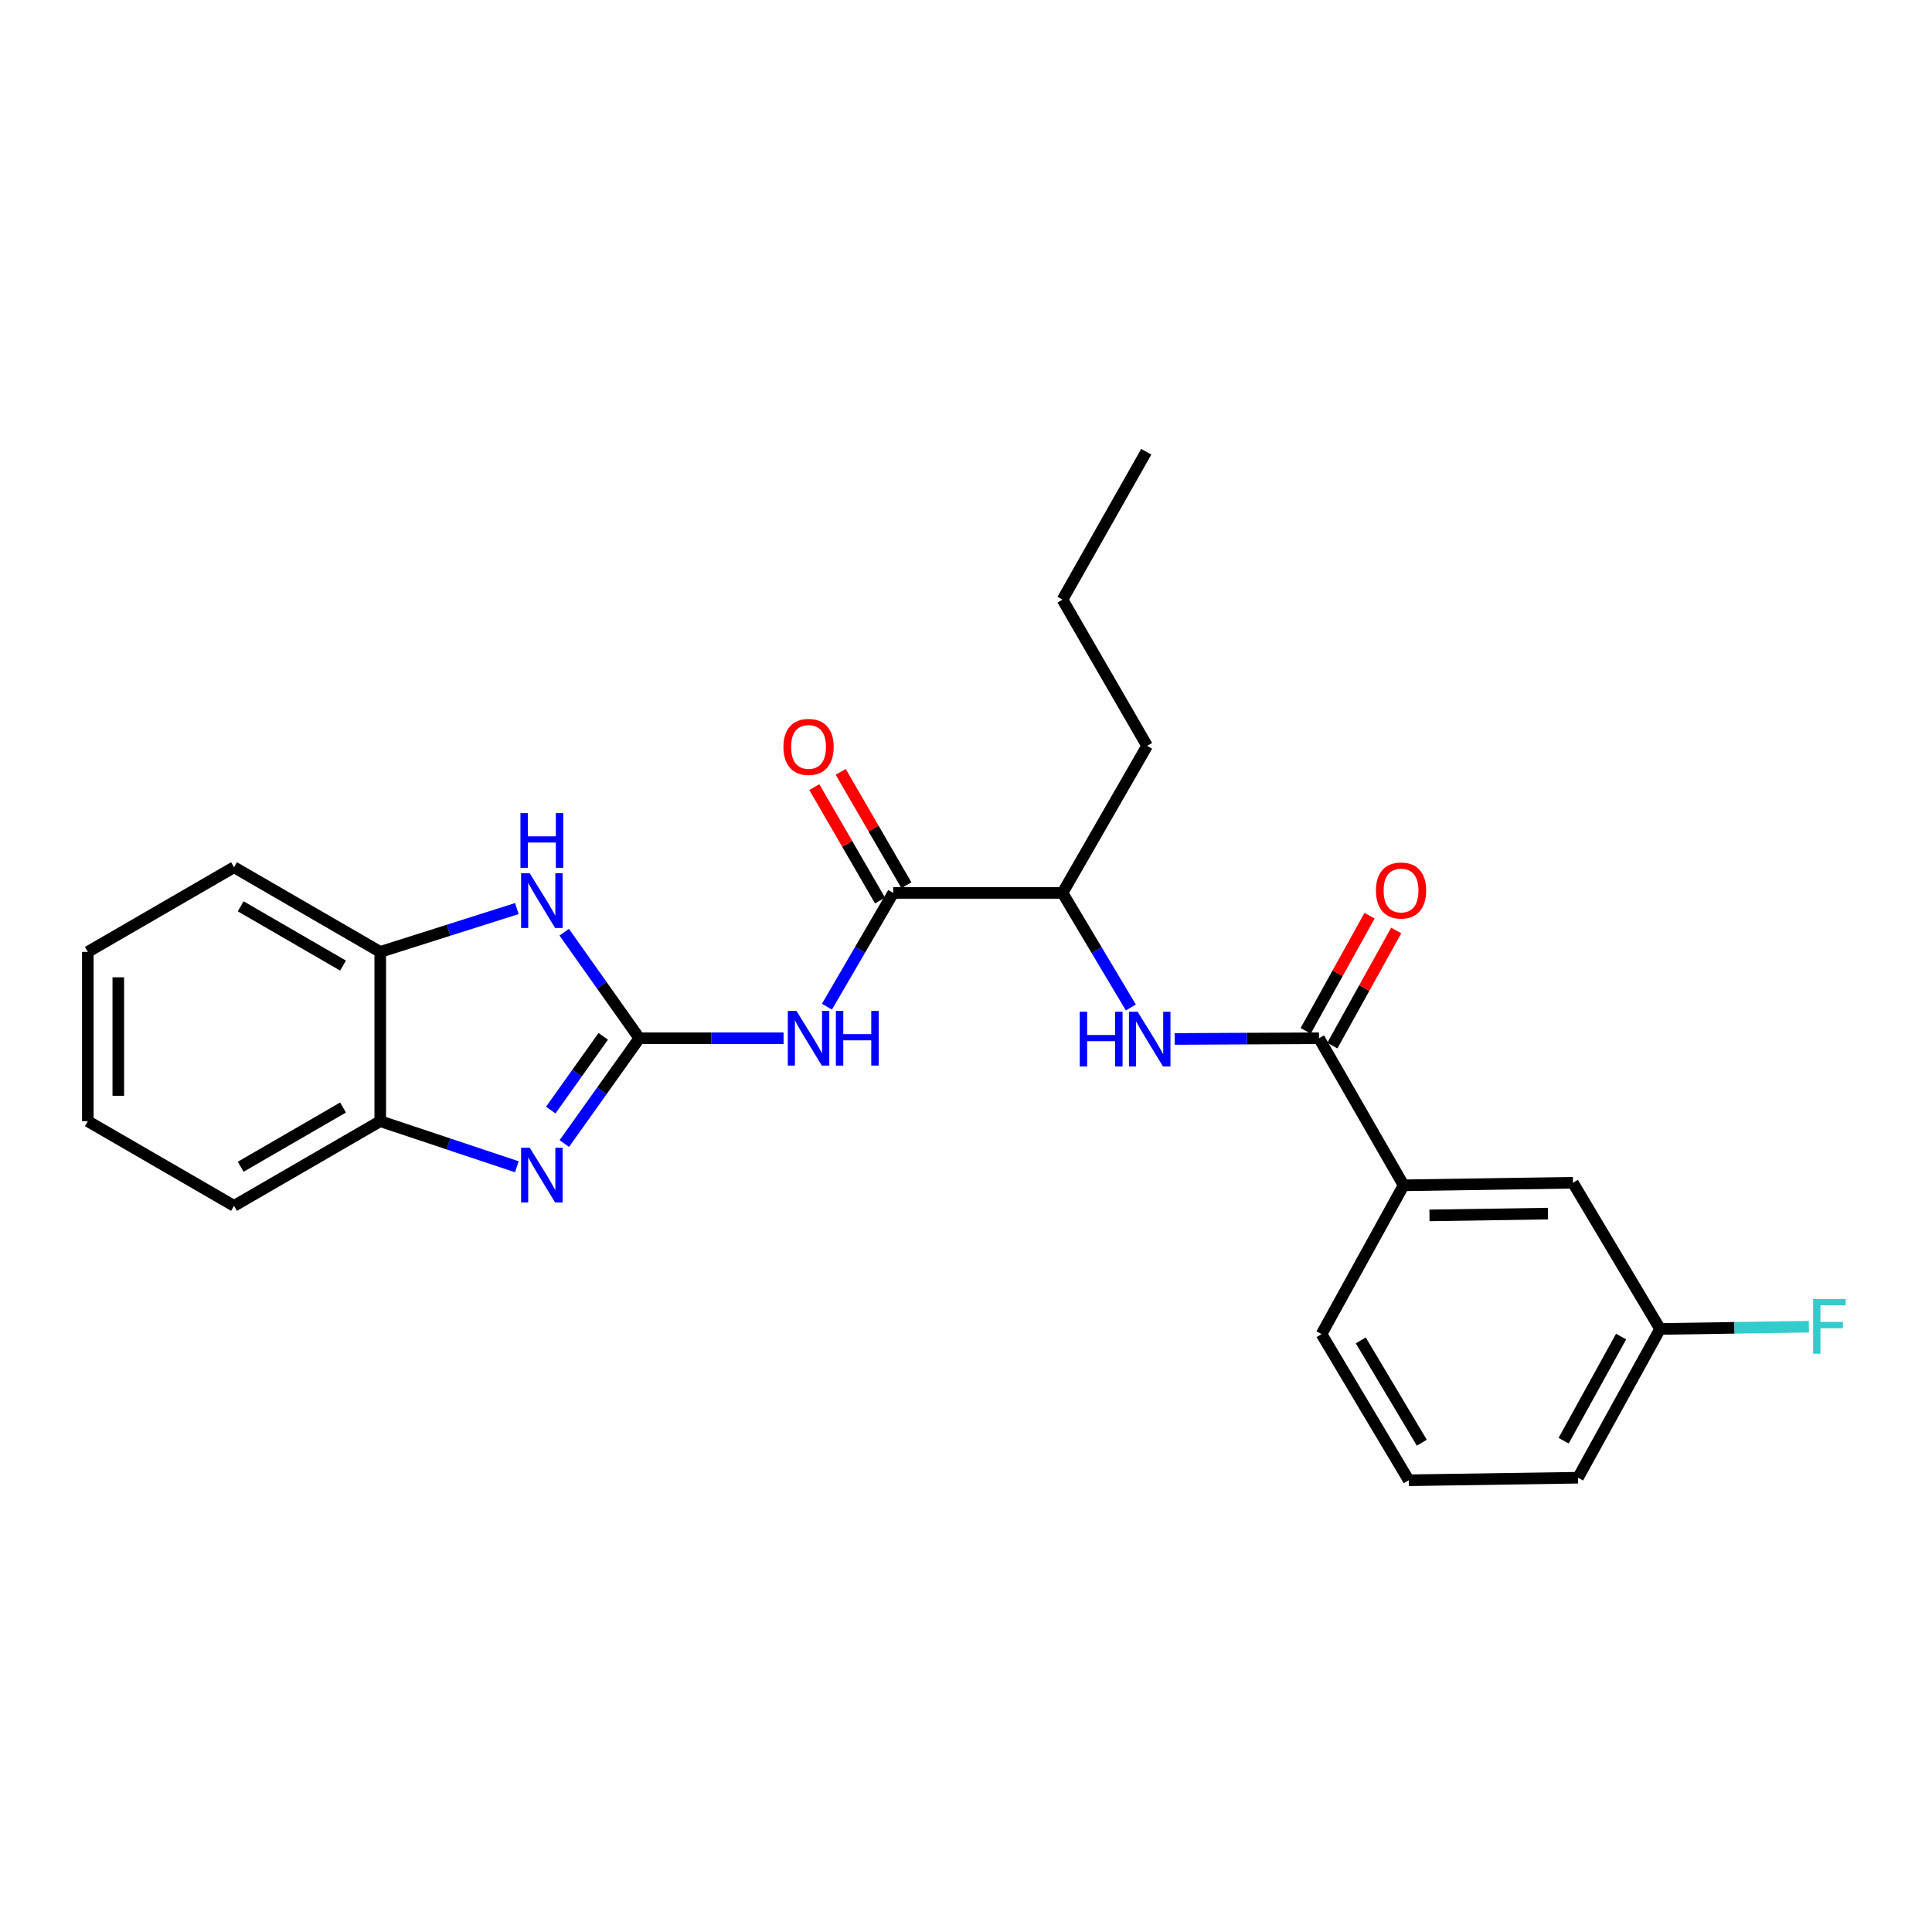 <?xml version='1.0' encoding='iso-8859-1'?>
<svg version='1.1' baseProfile='full'
              xmlns='http://www.w3.org/2000/svg'
                      xmlns:rdkit='http://www.rdkit.org/xml'
                      xmlns:xlink='http://www.w3.org/1999/xlink'
                  xml:space='preserve'
width='1000px' height='1000px' viewBox='0 0 1000 1000'>
<!-- END OF HEADER -->
<rect style='opacity:1.0;fill:#FFFFFF;stroke:none' width='1000' height='1000' x='0' y='0'> </rect>
<path class='bond-0' d='M 330.913,537.393 L 311.503,564.646' style='fill:none;fill-rule:evenodd;stroke:#000000;stroke-width:6px;stroke-linecap:butt;stroke-linejoin:miter;stroke-opacity:1' />
<path class='bond-0' d='M 311.503,564.646 L 292.093,591.899' style='fill:none;fill-rule:evenodd;stroke:#0000FF;stroke-width:6px;stroke-linecap:butt;stroke-linejoin:miter;stroke-opacity:1' />
<path class='bond-0' d='M 312.239,536.416 L 298.652,555.493' style='fill:none;fill-rule:evenodd;stroke:#000000;stroke-width:6px;stroke-linecap:butt;stroke-linejoin:miter;stroke-opacity:1' />
<path class='bond-0' d='M 298.652,555.493 L 285.065,574.57' style='fill:none;fill-rule:evenodd;stroke:#0000FF;stroke-width:6px;stroke-linecap:butt;stroke-linejoin:miter;stroke-opacity:1' />
<path class='bond-1' d='M 330.913,537.393 L 368.244,537.393' style='fill:none;fill-rule:evenodd;stroke:#000000;stroke-width:6px;stroke-linecap:butt;stroke-linejoin:miter;stroke-opacity:1' />
<path class='bond-1' d='M 368.244,537.393 L 405.574,537.393' style='fill:none;fill-rule:evenodd;stroke:#0000FF;stroke-width:6px;stroke-linecap:butt;stroke-linejoin:miter;stroke-opacity:1' />
<path class='bond-2' d='M 330.913,537.393 L 311.474,509.95' style='fill:none;fill-rule:evenodd;stroke:#000000;stroke-width:6px;stroke-linecap:butt;stroke-linejoin:miter;stroke-opacity:1' />
<path class='bond-2' d='M 311.474,509.95 L 292.036,482.508' style='fill:none;fill-rule:evenodd;stroke:#0000FF;stroke-width:6px;stroke-linecap:butt;stroke-linejoin:miter;stroke-opacity:1' />
<path class='bond-6' d='M 267.515,603.915 L 232.164,592.12' style='fill:none;fill-rule:evenodd;stroke:#0000FF;stroke-width:6px;stroke-linecap:butt;stroke-linejoin:miter;stroke-opacity:1' />
<path class='bond-6' d='M 232.164,592.12 L 196.813,580.325' style='fill:none;fill-rule:evenodd;stroke:#000000;stroke-width:6px;stroke-linecap:butt;stroke-linejoin:miter;stroke-opacity:1' />
<path class='bond-3' d='M 428.022,521.056 L 445.176,491.613' style='fill:none;fill-rule:evenodd;stroke:#0000FF;stroke-width:6px;stroke-linecap:butt;stroke-linejoin:miter;stroke-opacity:1' />
<path class='bond-3' d='M 445.176,491.613 L 462.33,462.169' style='fill:none;fill-rule:evenodd;stroke:#000000;stroke-width:6px;stroke-linecap:butt;stroke-linejoin:miter;stroke-opacity:1' />
<path class='bond-7' d='M 267.526,470.27 L 232.17,481.489' style='fill:none;fill-rule:evenodd;stroke:#0000FF;stroke-width:6px;stroke-linecap:butt;stroke-linejoin:miter;stroke-opacity:1' />
<path class='bond-7' d='M 232.17,481.489 L 196.813,492.707' style='fill:none;fill-rule:evenodd;stroke:#000000;stroke-width:6px;stroke-linecap:butt;stroke-linejoin:miter;stroke-opacity:1' />
<path class='bond-9' d='M 462.33,462.169 L 549.948,462.169' style='fill:none;fill-rule:evenodd;stroke:#000000;stroke-width:6px;stroke-linecap:butt;stroke-linejoin:miter;stroke-opacity:1' />
<path class='bond-10' d='M 469.156,458.215 L 452.152,428.861' style='fill:none;fill-rule:evenodd;stroke:#000000;stroke-width:6px;stroke-linecap:butt;stroke-linejoin:miter;stroke-opacity:1' />
<path class='bond-10' d='M 452.152,428.861 L 435.147,399.508' style='fill:none;fill-rule:evenodd;stroke:#FF0000;stroke-width:6px;stroke-linecap:butt;stroke-linejoin:miter;stroke-opacity:1' />
<path class='bond-10' d='M 455.504,466.124 L 438.5,436.77' style='fill:none;fill-rule:evenodd;stroke:#000000;stroke-width:6px;stroke-linecap:butt;stroke-linejoin:miter;stroke-opacity:1' />
<path class='bond-10' d='M 438.5,436.77 L 421.495,407.416' style='fill:none;fill-rule:evenodd;stroke:#FF0000;stroke-width:6px;stroke-linecap:butt;stroke-linejoin:miter;stroke-opacity:1' />
<path class='bond-4' d='M 682.715,537.393 L 645.367,537.579' style='fill:none;fill-rule:evenodd;stroke:#000000;stroke-width:6px;stroke-linecap:butt;stroke-linejoin:miter;stroke-opacity:1' />
<path class='bond-4' d='M 645.367,537.579 L 608.02,537.766' style='fill:none;fill-rule:evenodd;stroke:#0000FF;stroke-width:6px;stroke-linecap:butt;stroke-linejoin:miter;stroke-opacity:1' />
<path class='bond-8' d='M 682.715,537.393 L 726.507,613.51' style='fill:none;fill-rule:evenodd;stroke:#000000;stroke-width:6px;stroke-linecap:butt;stroke-linejoin:miter;stroke-opacity:1' />
<path class='bond-11' d='M 689.613,541.22 L 706.146,511.42' style='fill:none;fill-rule:evenodd;stroke:#000000;stroke-width:6px;stroke-linecap:butt;stroke-linejoin:miter;stroke-opacity:1' />
<path class='bond-11' d='M 706.146,511.42 L 722.678,481.621' style='fill:none;fill-rule:evenodd;stroke:#FF0000;stroke-width:6px;stroke-linecap:butt;stroke-linejoin:miter;stroke-opacity:1' />
<path class='bond-11' d='M 675.817,533.566 L 692.349,503.766' style='fill:none;fill-rule:evenodd;stroke:#000000;stroke-width:6px;stroke-linecap:butt;stroke-linejoin:miter;stroke-opacity:1' />
<path class='bond-11' d='M 692.349,503.766 L 708.882,473.967' style='fill:none;fill-rule:evenodd;stroke:#FF0000;stroke-width:6px;stroke-linecap:butt;stroke-linejoin:miter;stroke-opacity:1' />
<path class='bond-5' d='M 585.327,521.468 L 567.637,491.819' style='fill:none;fill-rule:evenodd;stroke:#0000FF;stroke-width:6px;stroke-linecap:butt;stroke-linejoin:miter;stroke-opacity:1' />
<path class='bond-5' d='M 567.637,491.819 L 549.948,462.169' style='fill:none;fill-rule:evenodd;stroke:#000000;stroke-width:6px;stroke-linecap:butt;stroke-linejoin:miter;stroke-opacity:1' />
<path class='bond-17' d='M 196.813,580.325 L 121.134,624.142' style='fill:none;fill-rule:evenodd;stroke:#000000;stroke-width:6px;stroke-linecap:butt;stroke-linejoin:miter;stroke-opacity:1' />
<path class='bond-17' d='M 177.556,573.243 L 124.58,603.916' style='fill:none;fill-rule:evenodd;stroke:#000000;stroke-width:6px;stroke-linecap:butt;stroke-linejoin:miter;stroke-opacity:1' />
<path class='bond-25' d='M 196.813,580.325 L 196.813,492.707' style='fill:none;fill-rule:evenodd;stroke:#000000;stroke-width:6px;stroke-linecap:butt;stroke-linejoin:miter;stroke-opacity:1' />
<path class='bond-18' d='M 196.813,492.707 L 121.134,448.881' style='fill:none;fill-rule:evenodd;stroke:#000000;stroke-width:6px;stroke-linecap:butt;stroke-linejoin:miter;stroke-opacity:1' />
<path class='bond-18' d='M 177.554,499.787 L 124.579,469.108' style='fill:none;fill-rule:evenodd;stroke:#000000;stroke-width:6px;stroke-linecap:butt;stroke-linejoin:miter;stroke-opacity:1' />
<path class='bond-12' d='M 726.507,613.51 L 814.133,612.187' style='fill:none;fill-rule:evenodd;stroke:#000000;stroke-width:6px;stroke-linecap:butt;stroke-linejoin:miter;stroke-opacity:1' />
<path class='bond-12' d='M 739.889,629.087 L 801.227,628.161' style='fill:none;fill-rule:evenodd;stroke:#000000;stroke-width:6px;stroke-linecap:butt;stroke-linejoin:miter;stroke-opacity:1' />
<path class='bond-15' d='M 726.507,613.51 L 684.021,690.53' style='fill:none;fill-rule:evenodd;stroke:#000000;stroke-width:6px;stroke-linecap:butt;stroke-linejoin:miter;stroke-opacity:1' />
<path class='bond-19' d='M 549.948,462.169 L 593.739,386.052' style='fill:none;fill-rule:evenodd;stroke:#000000;stroke-width:6px;stroke-linecap:butt;stroke-linejoin:miter;stroke-opacity:1' />
<path class='bond-13' d='M 814.133,612.187 L 859.256,687.866' style='fill:none;fill-rule:evenodd;stroke:#000000;stroke-width:6px;stroke-linecap:butt;stroke-linejoin:miter;stroke-opacity:1' />
<path class='bond-14' d='M 859.256,687.866 L 897.768,687.276' style='fill:none;fill-rule:evenodd;stroke:#000000;stroke-width:6px;stroke-linecap:butt;stroke-linejoin:miter;stroke-opacity:1' />
<path class='bond-14' d='M 897.768,687.276 L 936.28,686.687' style='fill:none;fill-rule:evenodd;stroke:#33CCCC;stroke-width:6px;stroke-linecap:butt;stroke-linejoin:miter;stroke-opacity:1' />
<path class='bond-27' d='M 859.256,687.866 L 816.789,764.869' style='fill:none;fill-rule:evenodd;stroke:#000000;stroke-width:6px;stroke-linecap:butt;stroke-linejoin:miter;stroke-opacity:1' />
<path class='bond-27' d='M 839.071,691.797 L 809.343,745.699' style='fill:none;fill-rule:evenodd;stroke:#000000;stroke-width:6px;stroke-linecap:butt;stroke-linejoin:miter;stroke-opacity:1' />
<path class='bond-16' d='M 684.021,690.53 L 729.154,766.183' style='fill:none;fill-rule:evenodd;stroke:#000000;stroke-width:6px;stroke-linecap:butt;stroke-linejoin:miter;stroke-opacity:1' />
<path class='bond-16' d='M 704.341,693.795 L 735.933,746.752' style='fill:none;fill-rule:evenodd;stroke:#000000;stroke-width:6px;stroke-linecap:butt;stroke-linejoin:miter;stroke-opacity:1' />
<path class='bond-20' d='M 729.154,766.183 L 816.789,764.869' style='fill:none;fill-rule:evenodd;stroke:#000000;stroke-width:6px;stroke-linecap:butt;stroke-linejoin:miter;stroke-opacity:1' />
<path class='bond-22' d='M 121.134,624.142 L 45.455,580.325' style='fill:none;fill-rule:evenodd;stroke:#000000;stroke-width:6px;stroke-linecap:butt;stroke-linejoin:miter;stroke-opacity:1' />
<path class='bond-23' d='M 121.134,448.881 L 45.455,492.707' style='fill:none;fill-rule:evenodd;stroke:#000000;stroke-width:6px;stroke-linecap:butt;stroke-linejoin:miter;stroke-opacity:1' />
<path class='bond-21' d='M 593.739,386.052 L 549.948,310.372' style='fill:none;fill-rule:evenodd;stroke:#000000;stroke-width:6px;stroke-linecap:butt;stroke-linejoin:miter;stroke-opacity:1' />
<path class='bond-24' d='M 549.948,310.372 L 593.301,233.817' style='fill:none;fill-rule:evenodd;stroke:#000000;stroke-width:6px;stroke-linecap:butt;stroke-linejoin:miter;stroke-opacity:1' />
<path class='bond-26' d='M 45.455,580.325 L 45.455,492.707' style='fill:none;fill-rule:evenodd;stroke:#000000;stroke-width:6px;stroke-linecap:butt;stroke-linejoin:miter;stroke-opacity:1' />
<path class='bond-26' d='M 61.232,567.182 L 61.232,505.85' style='fill:none;fill-rule:evenodd;stroke:#000000;stroke-width:6px;stroke-linecap:butt;stroke-linejoin:miter;stroke-opacity:1' />
<path  class='atom-1' d='M 274.2 594.073
L 283.48 609.073
Q 284.4 610.553, 285.88 613.233
Q 287.36 615.913, 287.44 616.073
L 287.44 594.073
L 291.2 594.073
L 291.2 622.393
L 287.32 622.393
L 277.36 605.993
Q 276.2 604.073, 274.96 601.873
Q 273.76 599.673, 273.4 598.993
L 273.4 622.393
L 269.72 622.393
L 269.72 594.073
L 274.2 594.073
' fill='#0000FF'/>
<path  class='atom-2' d='M 412.244 523.233
L 421.524 538.233
Q 422.444 539.713, 423.924 542.393
Q 425.404 545.073, 425.484 545.233
L 425.484 523.233
L 429.244 523.233
L 429.244 551.553
L 425.364 551.553
L 415.404 535.153
Q 414.244 533.233, 413.004 531.033
Q 411.804 528.833, 411.444 528.153
L 411.444 551.553
L 407.764 551.553
L 407.764 523.233
L 412.244 523.233
' fill='#0000FF'/>
<path  class='atom-2' d='M 432.644 523.233
L 436.484 523.233
L 436.484 535.273
L 450.964 535.273
L 450.964 523.233
L 454.804 523.233
L 454.804 551.553
L 450.964 551.553
L 450.964 538.473
L 436.484 538.473
L 436.484 551.553
L 432.644 551.553
L 432.644 523.233
' fill='#0000FF'/>
<path  class='atom-3' d='M 274.2 452.006
L 283.48 467.006
Q 284.4 468.486, 285.88 471.166
Q 287.36 473.846, 287.44 474.006
L 287.44 452.006
L 291.2 452.006
L 291.2 480.326
L 287.32 480.326
L 277.36 463.926
Q 276.2 462.006, 274.96 459.806
Q 273.76 457.606, 273.4 456.926
L 273.4 480.326
L 269.72 480.326
L 269.72 452.006
L 274.2 452.006
' fill='#0000FF'/>
<path  class='atom-3' d='M 269.38 420.854
L 273.22 420.854
L 273.22 432.894
L 287.7 432.894
L 287.7 420.854
L 291.54 420.854
L 291.54 449.174
L 287.7 449.174
L 287.7 436.094
L 273.22 436.094
L 273.22 449.174
L 269.38 449.174
L 269.38 420.854
' fill='#0000FF'/>
<path  class='atom-6' d='M 558.869 523.671
L 562.709 523.671
L 562.709 535.711
L 577.189 535.711
L 577.189 523.671
L 581.029 523.671
L 581.029 551.991
L 577.189 551.991
L 577.189 538.911
L 562.709 538.911
L 562.709 551.991
L 558.869 551.991
L 558.869 523.671
' fill='#0000FF'/>
<path  class='atom-6' d='M 588.829 523.671
L 598.109 538.671
Q 599.029 540.151, 600.509 542.831
Q 601.989 545.511, 602.069 545.671
L 602.069 523.671
L 605.829 523.671
L 605.829 551.991
L 601.949 551.991
L 591.989 535.591
Q 590.829 533.671, 589.589 531.471
Q 588.389 529.271, 588.029 528.591
L 588.029 551.991
L 584.349 551.991
L 584.349 523.671
L 588.829 523.671
' fill='#0000FF'/>
<path  class='atom-11' d='M 405.504 386.596
Q 405.504 379.796, 408.864 375.996
Q 412.224 372.196, 418.504 372.196
Q 424.784 372.196, 428.144 375.996
Q 431.504 379.796, 431.504 386.596
Q 431.504 393.476, 428.104 397.396
Q 424.704 401.276, 418.504 401.276
Q 412.264 401.276, 408.864 397.396
Q 405.504 393.516, 405.504 386.596
M 418.504 398.076
Q 422.824 398.076, 425.144 395.196
Q 427.504 392.276, 427.504 386.596
Q 427.504 381.036, 425.144 378.236
Q 422.824 375.396, 418.504 375.396
Q 414.184 375.396, 411.824 378.196
Q 409.504 380.996, 409.504 386.596
Q 409.504 392.316, 411.824 395.196
Q 414.184 398.076, 418.504 398.076
' fill='#FF0000'/>
<path  class='atom-12' d='M 712.183 460.926
Q 712.183 454.126, 715.543 450.326
Q 718.903 446.526, 725.183 446.526
Q 731.463 446.526, 734.823 450.326
Q 738.183 454.126, 738.183 460.926
Q 738.183 467.806, 734.783 471.726
Q 731.383 475.606, 725.183 475.606
Q 718.943 475.606, 715.543 471.726
Q 712.183 467.846, 712.183 460.926
M 725.183 472.406
Q 729.503 472.406, 731.823 469.526
Q 734.183 466.606, 734.183 460.926
Q 734.183 455.366, 731.823 452.566
Q 729.503 449.726, 725.183 449.726
Q 720.863 449.726, 718.503 452.526
Q 716.183 455.326, 716.183 460.926
Q 716.183 466.646, 718.503 469.526
Q 720.863 472.406, 725.183 472.406
' fill='#FF0000'/>
<path  class='atom-15' d='M 938.471 672.365
L 955.311 672.365
L 955.311 675.605
L 942.271 675.605
L 942.271 684.205
L 953.871 684.205
L 953.871 687.485
L 942.271 687.485
L 942.271 700.685
L 938.471 700.685
L 938.471 672.365
' fill='#33CCCC'/>
</svg>
